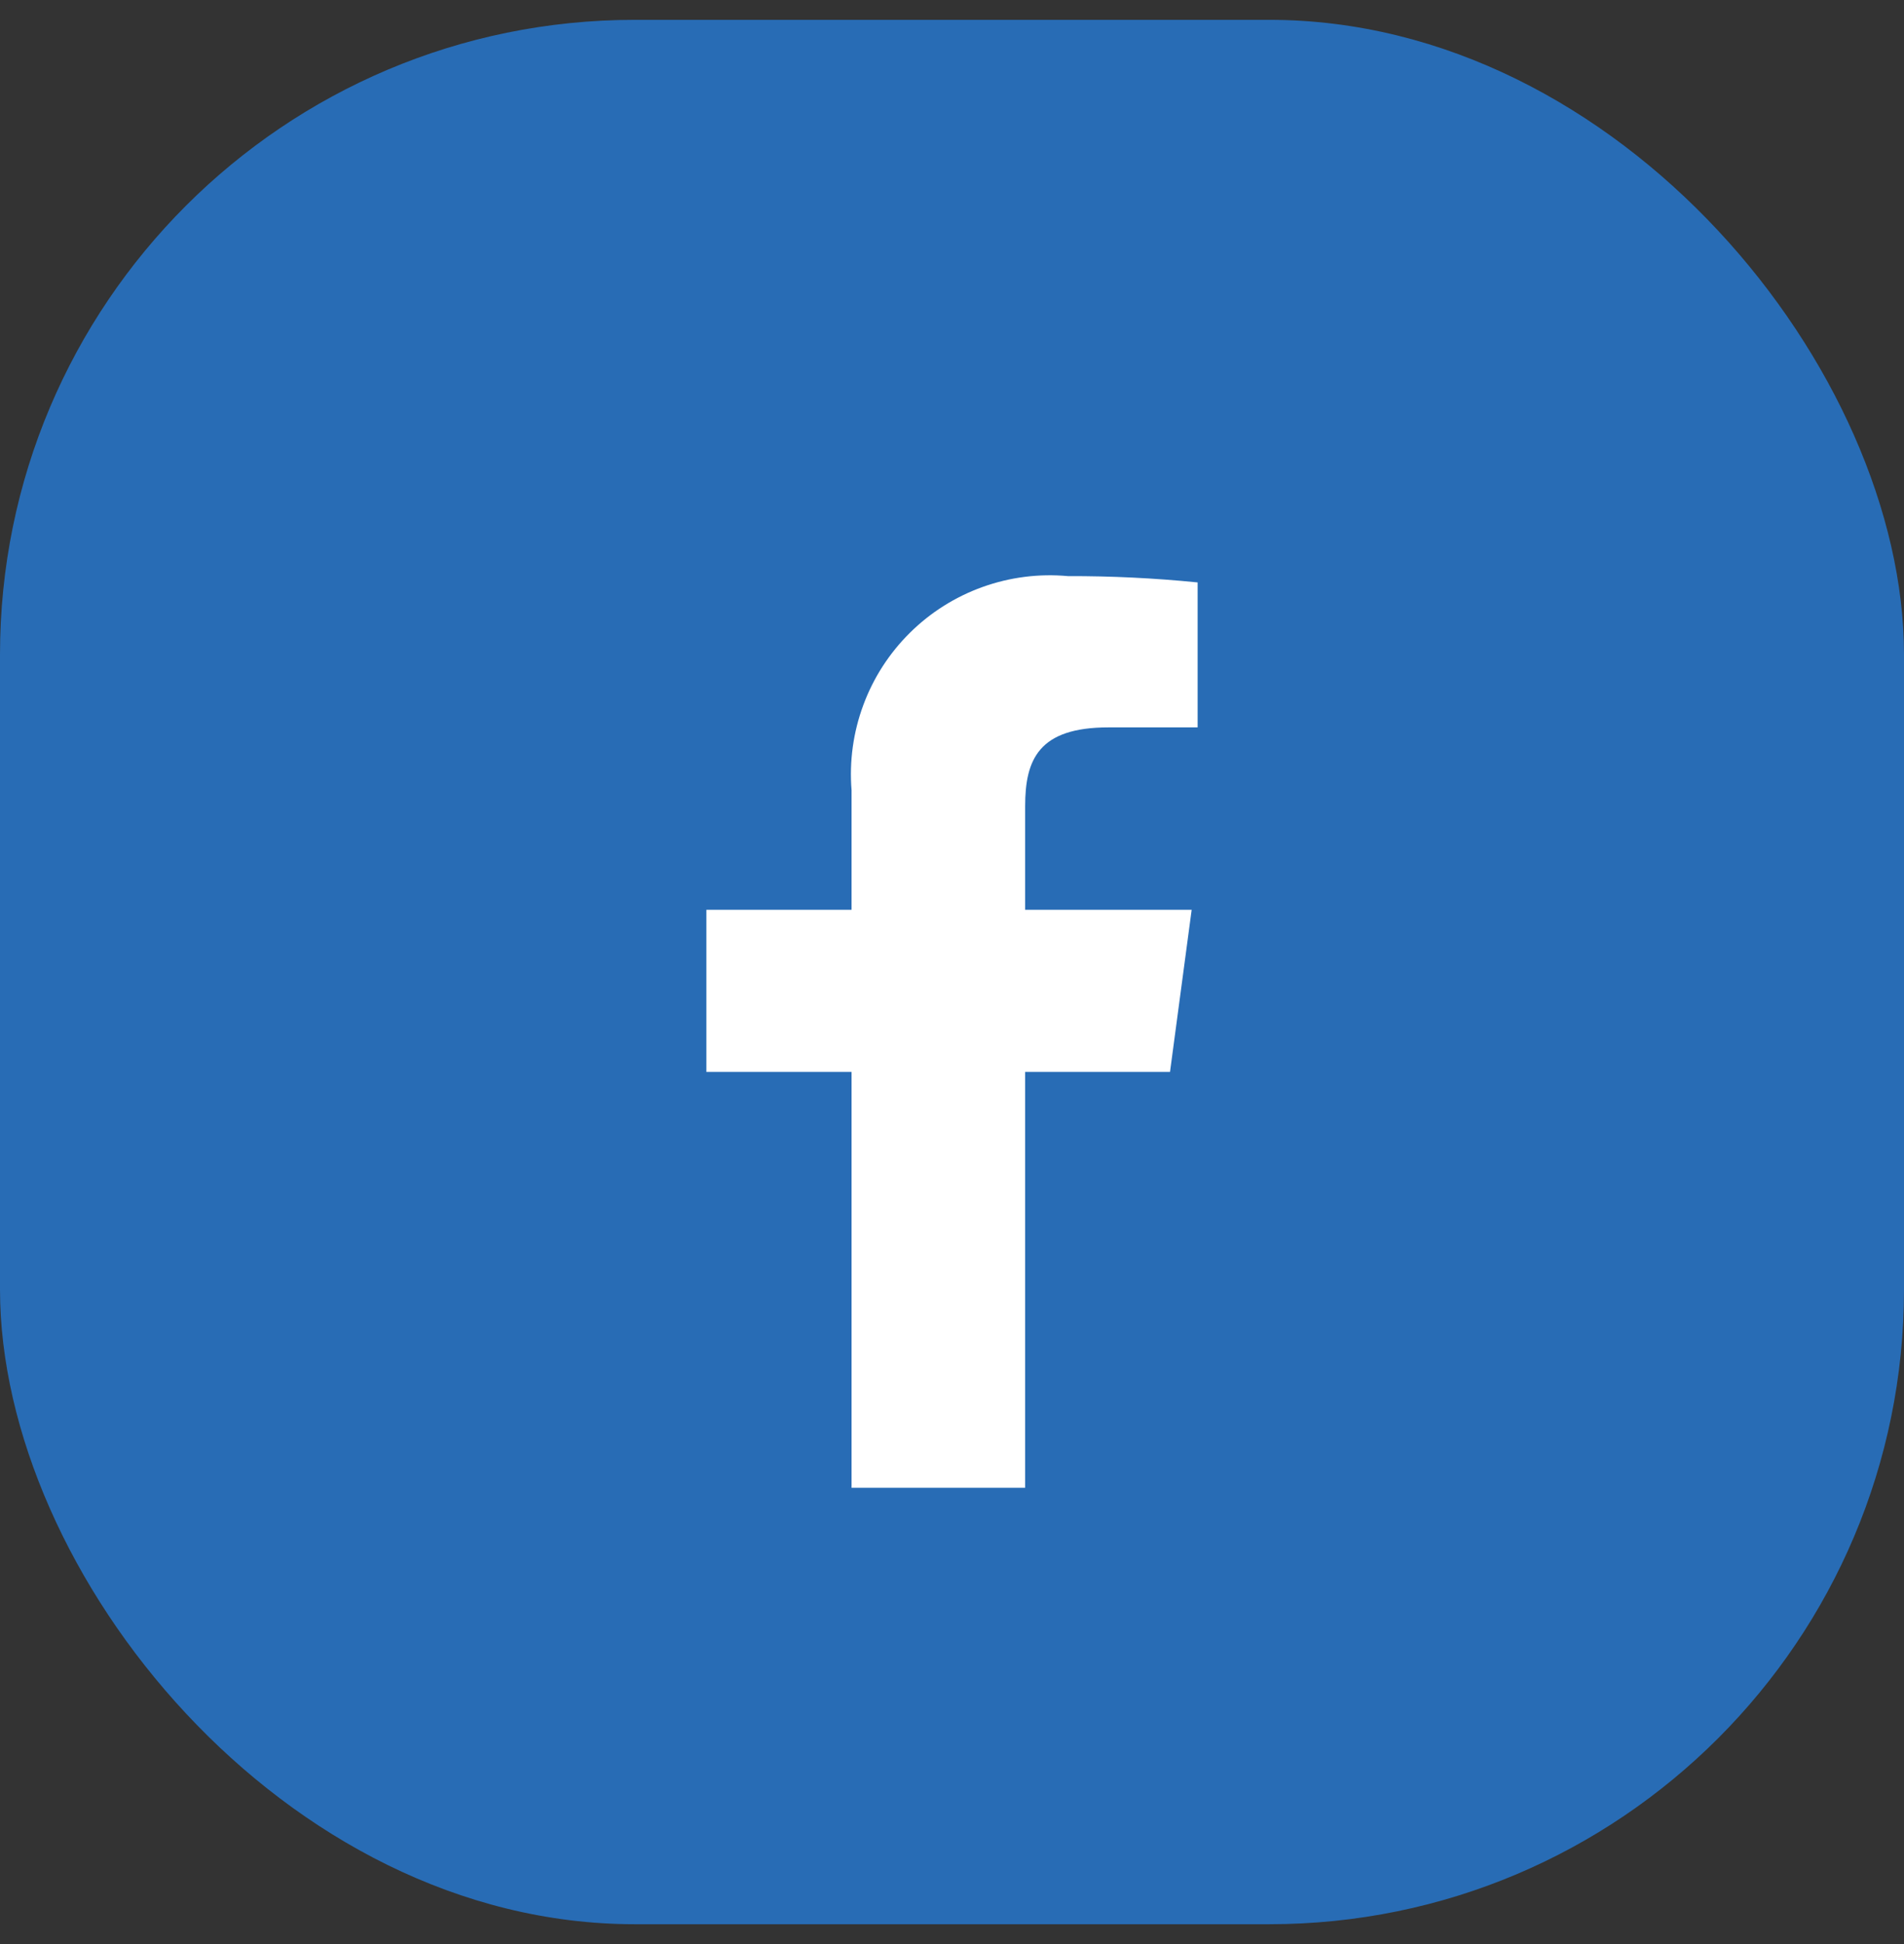 <svg width="48" height="49" viewBox="0 0 48 49" fill="none" xmlns="http://www.w3.org/2000/svg">
<rect x="0" y="0" width="48" height="49" fill="#333333" stroke="none"/>
<rect y="0.5" width="48" height="48" rx="16" fill="#286CB5"/>
<path d="M21.468 19.918V22.931H17.808V27.018H21.468V37.5H25.844V27.018H29.496L30.042 22.931H25.844V20.323C25.844 19.14 26.186 18.334 27.945 18.334H30.192V14.68C29.105 14.571 28.012 14.518 26.92 14.521C26.192 14.454 25.458 14.548 24.77 14.795C24.082 15.042 23.457 15.436 22.938 15.95C22.418 16.465 22.017 17.086 21.764 17.772C21.51 18.457 21.409 19.19 21.468 19.918Z" fill="white"/>
</svg>
